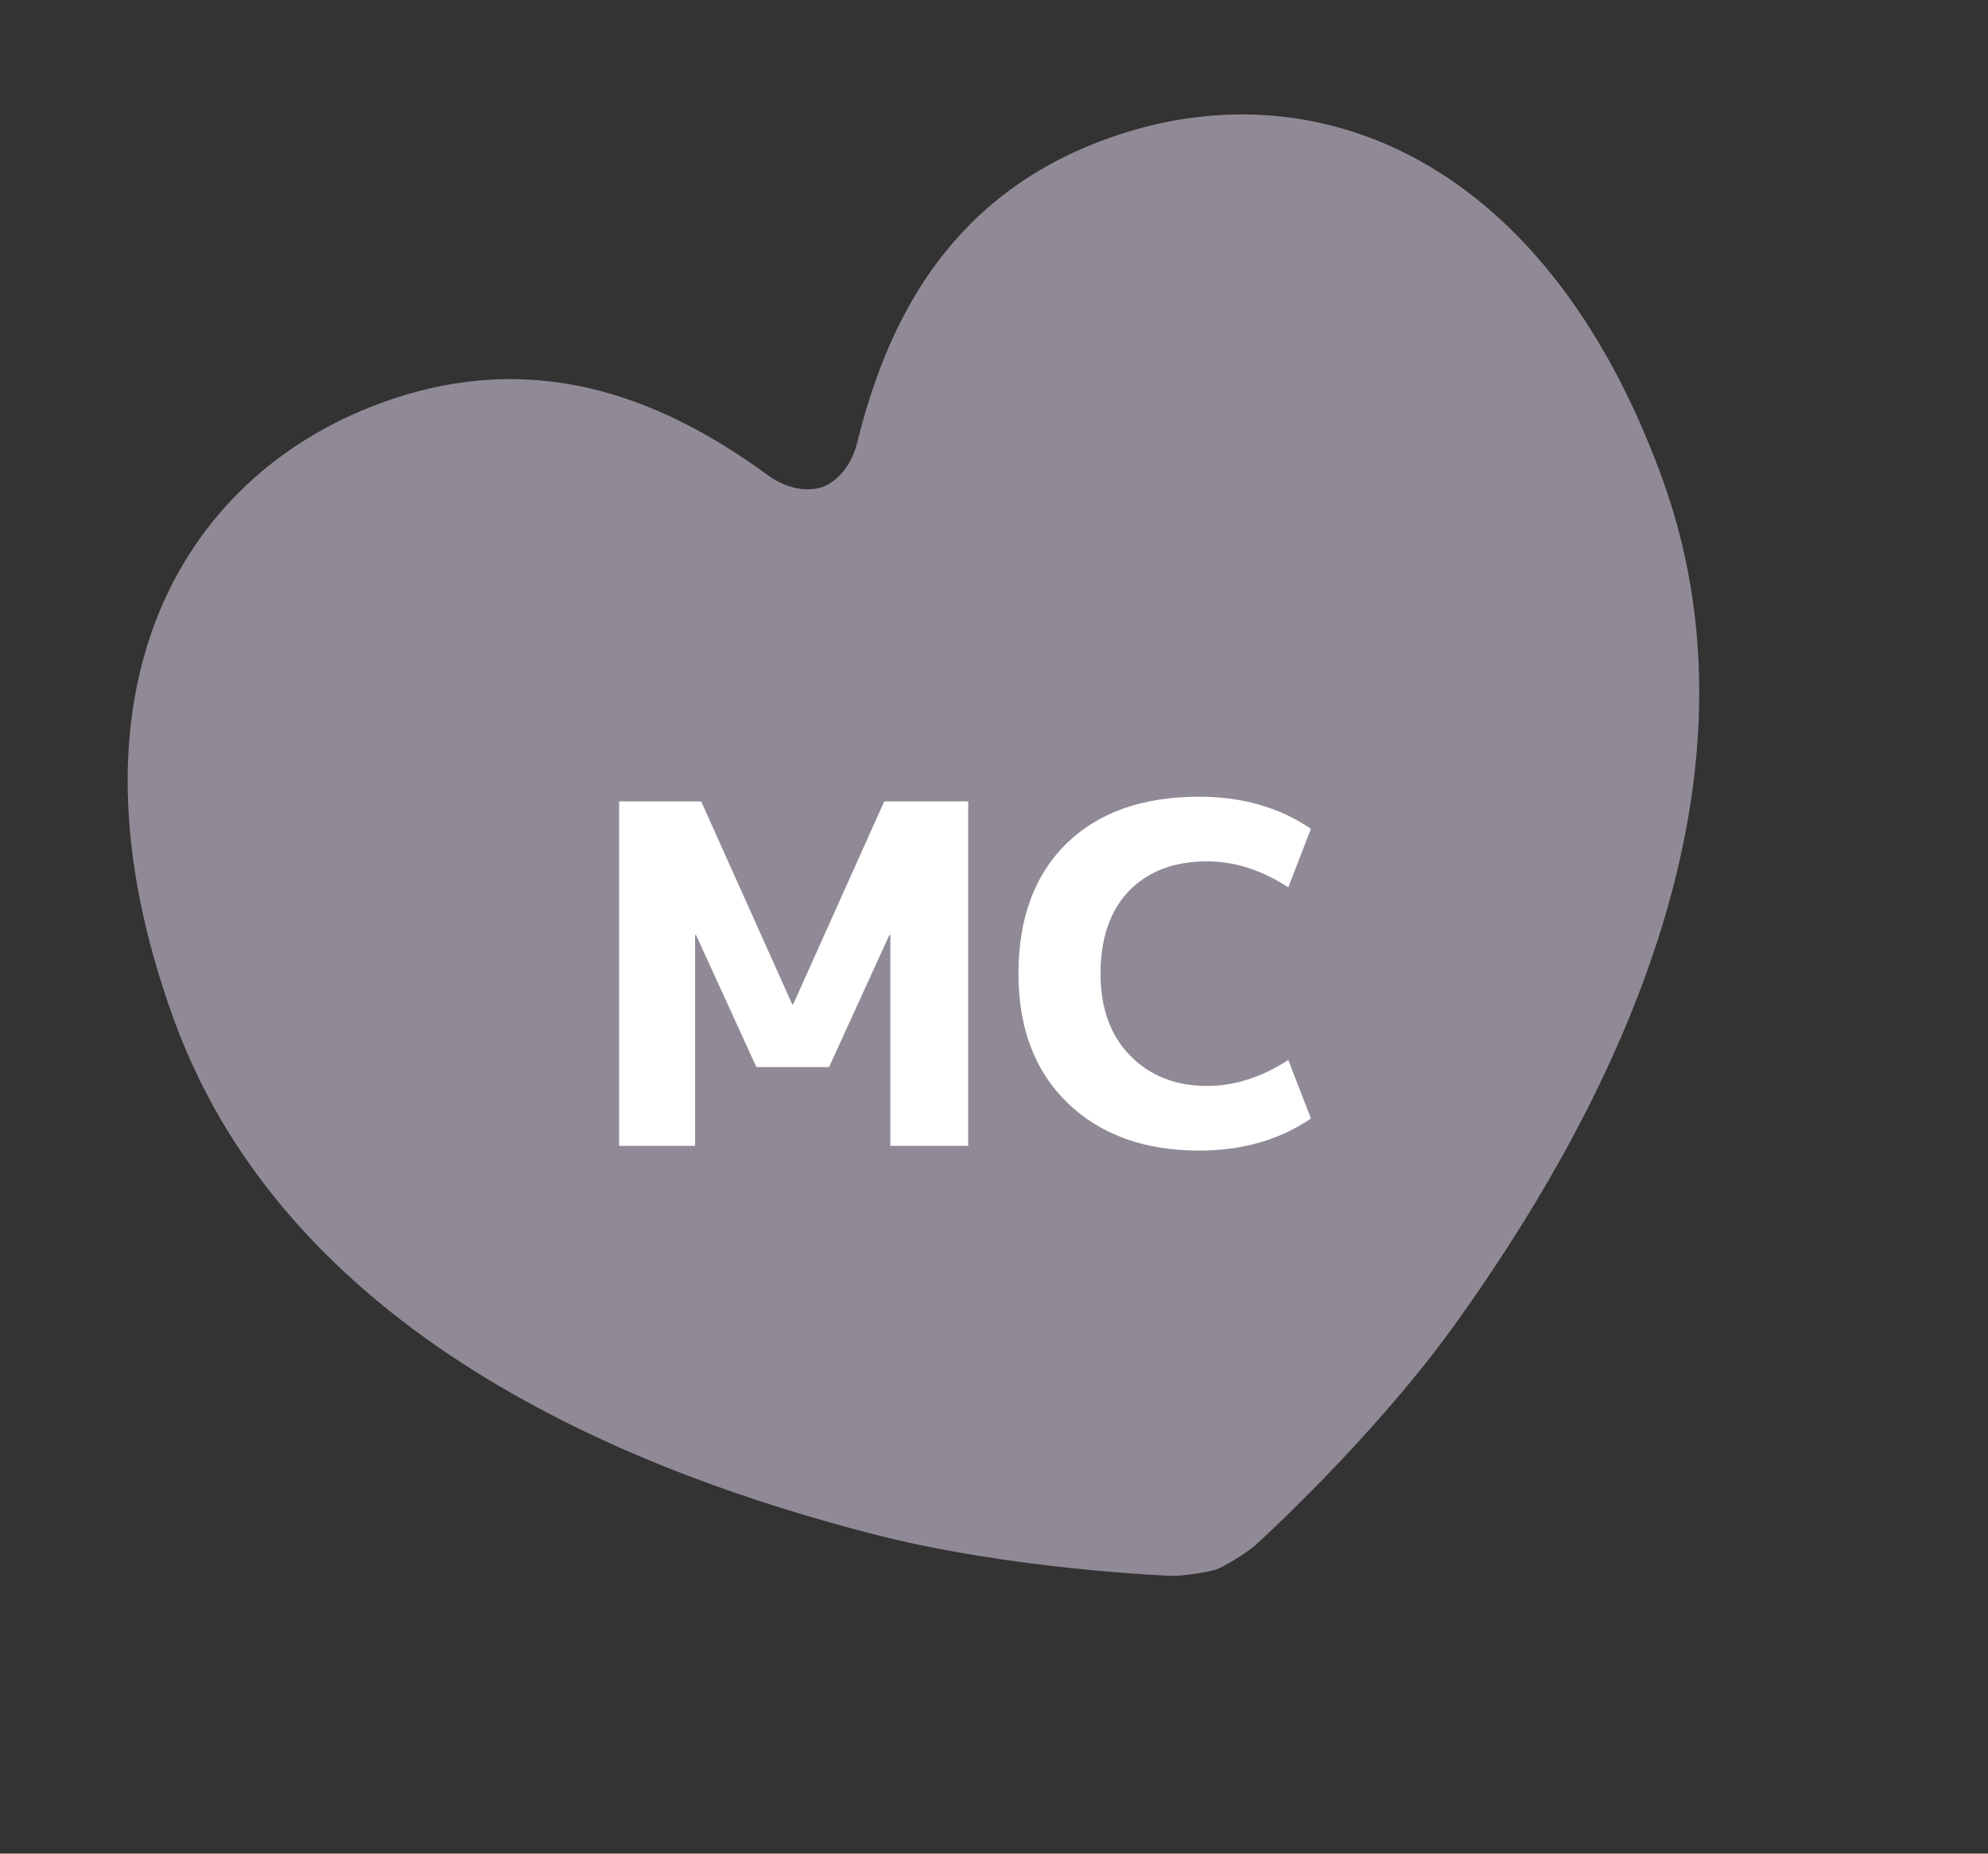 <svg width="59" height="55" viewBox="0 0 59 55" fill="none" xmlns="http://www.w3.org/2000/svg">
<rect x="0" y="0" width="59" height="55" fill="#333333" stroke="none"/>
<path d="M32.598 4.213C28.01 5.98 26.283 9.736 25.442 13.123C25.292 13.748 24.91 14.255 24.416 14.449C23.913 14.617 23.295 14.475 22.779 14.093C19.957 12.039 16.22 10.271 11.569 11.866C5.461 13.948 1.579 20.411 5.162 30.256C8.694 39.961 19.454 43.842 25.82 45.496C30.006 46.593 34.827 46.76 34.827 46.76C35.26 46.745 35.898 46.64 36.105 46.564C36.313 46.489 36.869 46.159 37.21 45.892C37.21 45.892 40.796 42.666 43.298 39.135C47.112 33.775 52.859 23.886 49.327 14.181C45.744 4.336 38.614 1.881 32.598 4.213Z" fill="#908A96"/>
<path d="M26.424 27.742H26.396L24.604 31.662H22.448L20.656 27.742H20.628V34H18.374V23.78H20.81L23.512 29.8H23.54L26.242 23.78H28.734V34H26.424V27.742ZM35.826 25.558C34.846 25.558 34.071 25.852 33.502 26.44C32.942 27.028 32.662 27.845 32.662 28.89C32.662 29.917 32.956 30.729 33.544 31.326C34.132 31.923 34.893 32.222 35.826 32.222C36.638 32.222 37.441 31.965 38.234 31.452L38.906 33.188C37.973 33.823 36.867 34.14 35.588 34.14C33.964 34.14 32.662 33.669 31.682 32.726C30.711 31.783 30.226 30.505 30.226 28.89C30.226 27.257 30.697 25.973 31.64 25.04C32.592 24.107 33.908 23.64 35.588 23.64C36.867 23.64 37.973 23.957 38.906 24.592L38.234 26.328C37.441 25.815 36.638 25.558 35.826 25.558Z" fill="white"/>
</svg>
